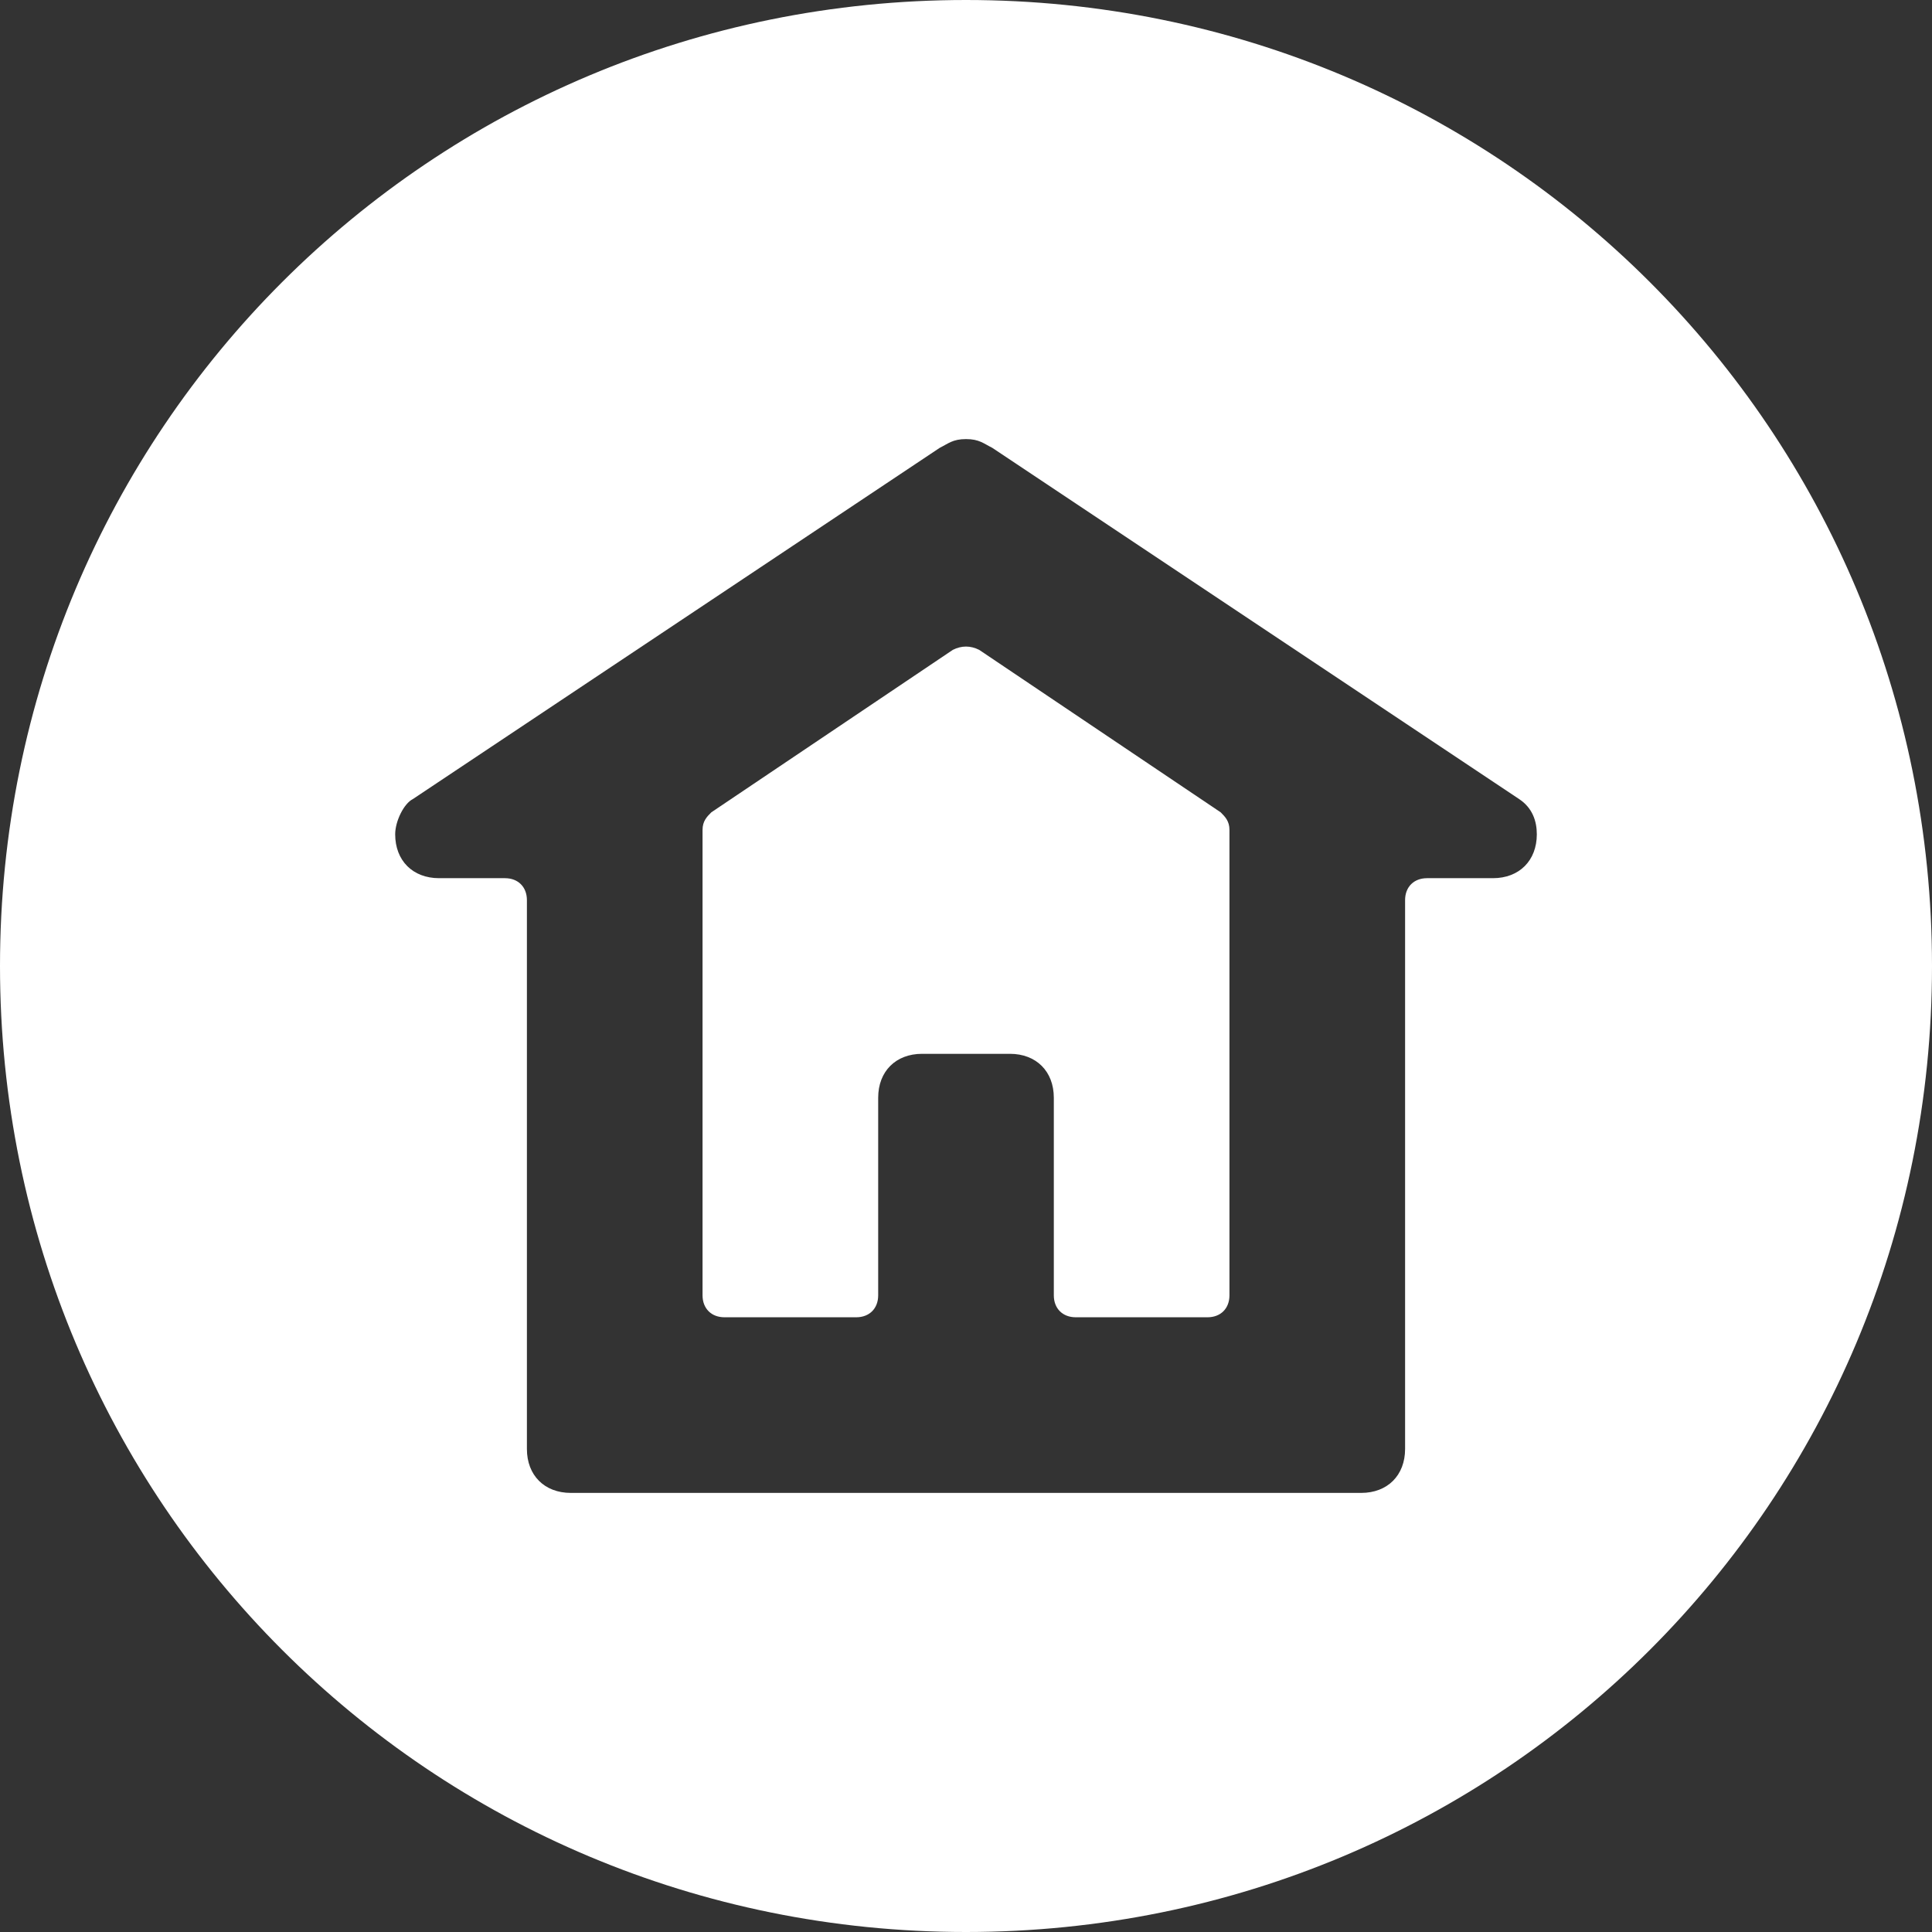 <?xml version="1.0" encoding="iso-8859-1"?>
<svg xmlns="http://www.w3.org/2000/svg" xmlns:xlink="http://www.w3.org/1999/xlink" version="1.1" viewBox="0 0 44 44" enable-background="new 0 0 44 44" width="512px" height="512px">
  <rect x="0" y="0" width="44" height="44" fill="#333333" stroke="none"/>
  <g>
    <path d="m22,0c-12.2,0-22,9.8-22,22s9.8,22 22,22 22-9.8 22-22-9.8-22-22-22zm12,20h-1.5c-0.3,0-0.5,0.2-0.5,0.5v12.5c0,0.6-0.4,1-1,1h-18c-0.6,0-1-0.4-1-1v-12.5c0-0.3-0.2-0.5-0.5-0.5h-1.5c-0.6,0-1-0.4-1-1 0-0.3 0.2-0.7 0.4-0.8l12-8c0.2-0.1 0.3-0.2 0.6-0.2s0.4,0.1 0.6,0.2l12,8c0.3,0.2 0.4,0.5 0.4,0.8 0,0.6-0.4,1-1,1z" fill="#FFFFFF"/>
    <path d="m22.3,14.8c-0.2-0.1-0.4-0.1-0.6,0l-5.5,3.7c-0.1,0.1-0.2,0.2-0.2,0.4v10.6c0,0.3 0.2,0.5 0.5,0.5h3c0.3,0 0.5-0.2 0.5-0.5v-4.5c0-0.6 0.4-1 1-1h2c0.6,0 1,0.4 1,1v4.5c0,0.3 0.2,0.5 0.5,0.5h3c0.3,0 0.5-0.2 0.5-0.5v-10.6c0-0.2-0.1-0.3-0.2-0.4l-5.5-3.7z" fill="#FFFFFF"/>
  </g>
</svg>
